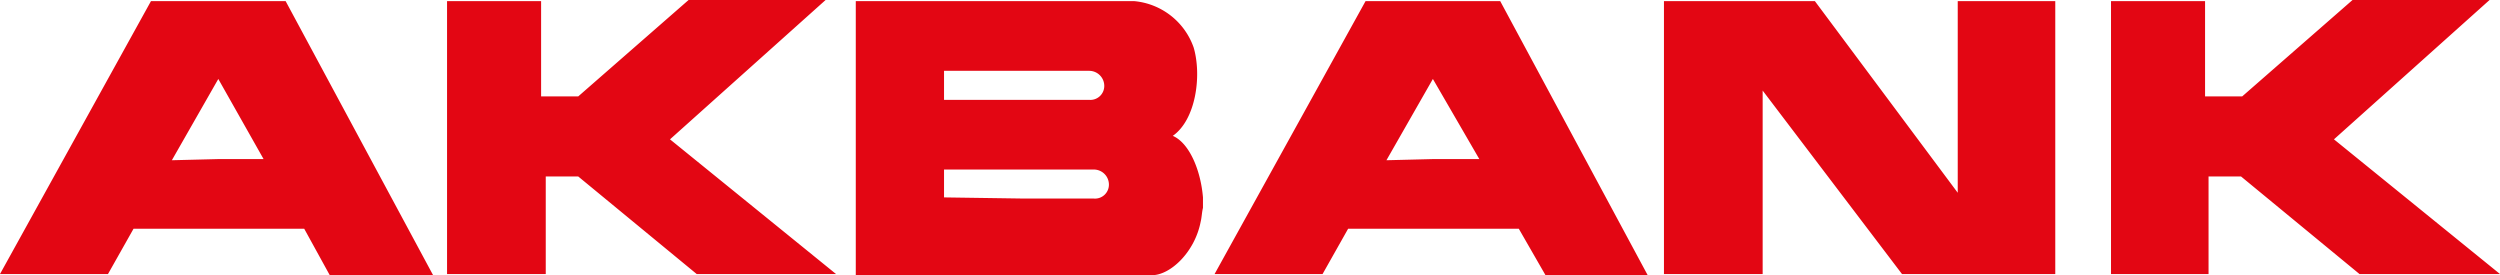 <svg xmlns="http://www.w3.org/2000/svg" viewBox="0 0 215.3 23.7"><defs><style>.cls-1{fill:#e30613;fill-rule:evenodd;}</style></defs><title>akbank</title><g id="Layer_2" data-name="Layer 2"><g id="Foreground"><path class="cls-1" d="M181.8.1V23.6h8.4V15.2H193l10.2,8.4h12.1L201,12,214.4,0H202.6l-9.5,8.3h-3.2V.1ZM18.8.1h5.8L37.3,23.7H28.4l-2.2-4H11.5L9.3,23.6H0L13,.1Zm0,13.6h3.9L18.8,6.8h0l-4,7ZM38.5.1V23.6H47V15.2h2.8L60,23.6H72L57.7,12,71.1,0H59.3L49.8,8.3H46.6V.1ZM88.2.1h9.5a6,6,0,0,1,5.1,4c.7,2.4.2,6.2-1.8,7.6,1.4.6,2.4,2.9,2.6,5.3v.9c-.1.4-.1.8-.2,1.2-.5,2.6-2.6,4.6-4.2,4.6H73.7V.1Zm0,17h6a1.2,1.2,0,0,0,1.3-1.2,1.3,1.3,0,0,0-1.3-1.3H81.3v2.4Zm0-8.5h5.6a1.2,1.2,0,0,0,1.3-1.2,1.3,1.3,0,0,0-1.3-1.3H81.3V8.6ZM143.3.1V23.6h8.5V7.8l12,15.8H177V.1h-8.4V16.6L156.3.1ZM123.4.1h5.8l12.7,23.6h-8.8l-2.3-4H116.1l-2.2,3.9h-9.3L117.6.1Zm0,13.6h4l-4-6.9h0l-4,7Z"></path></g></g></svg>